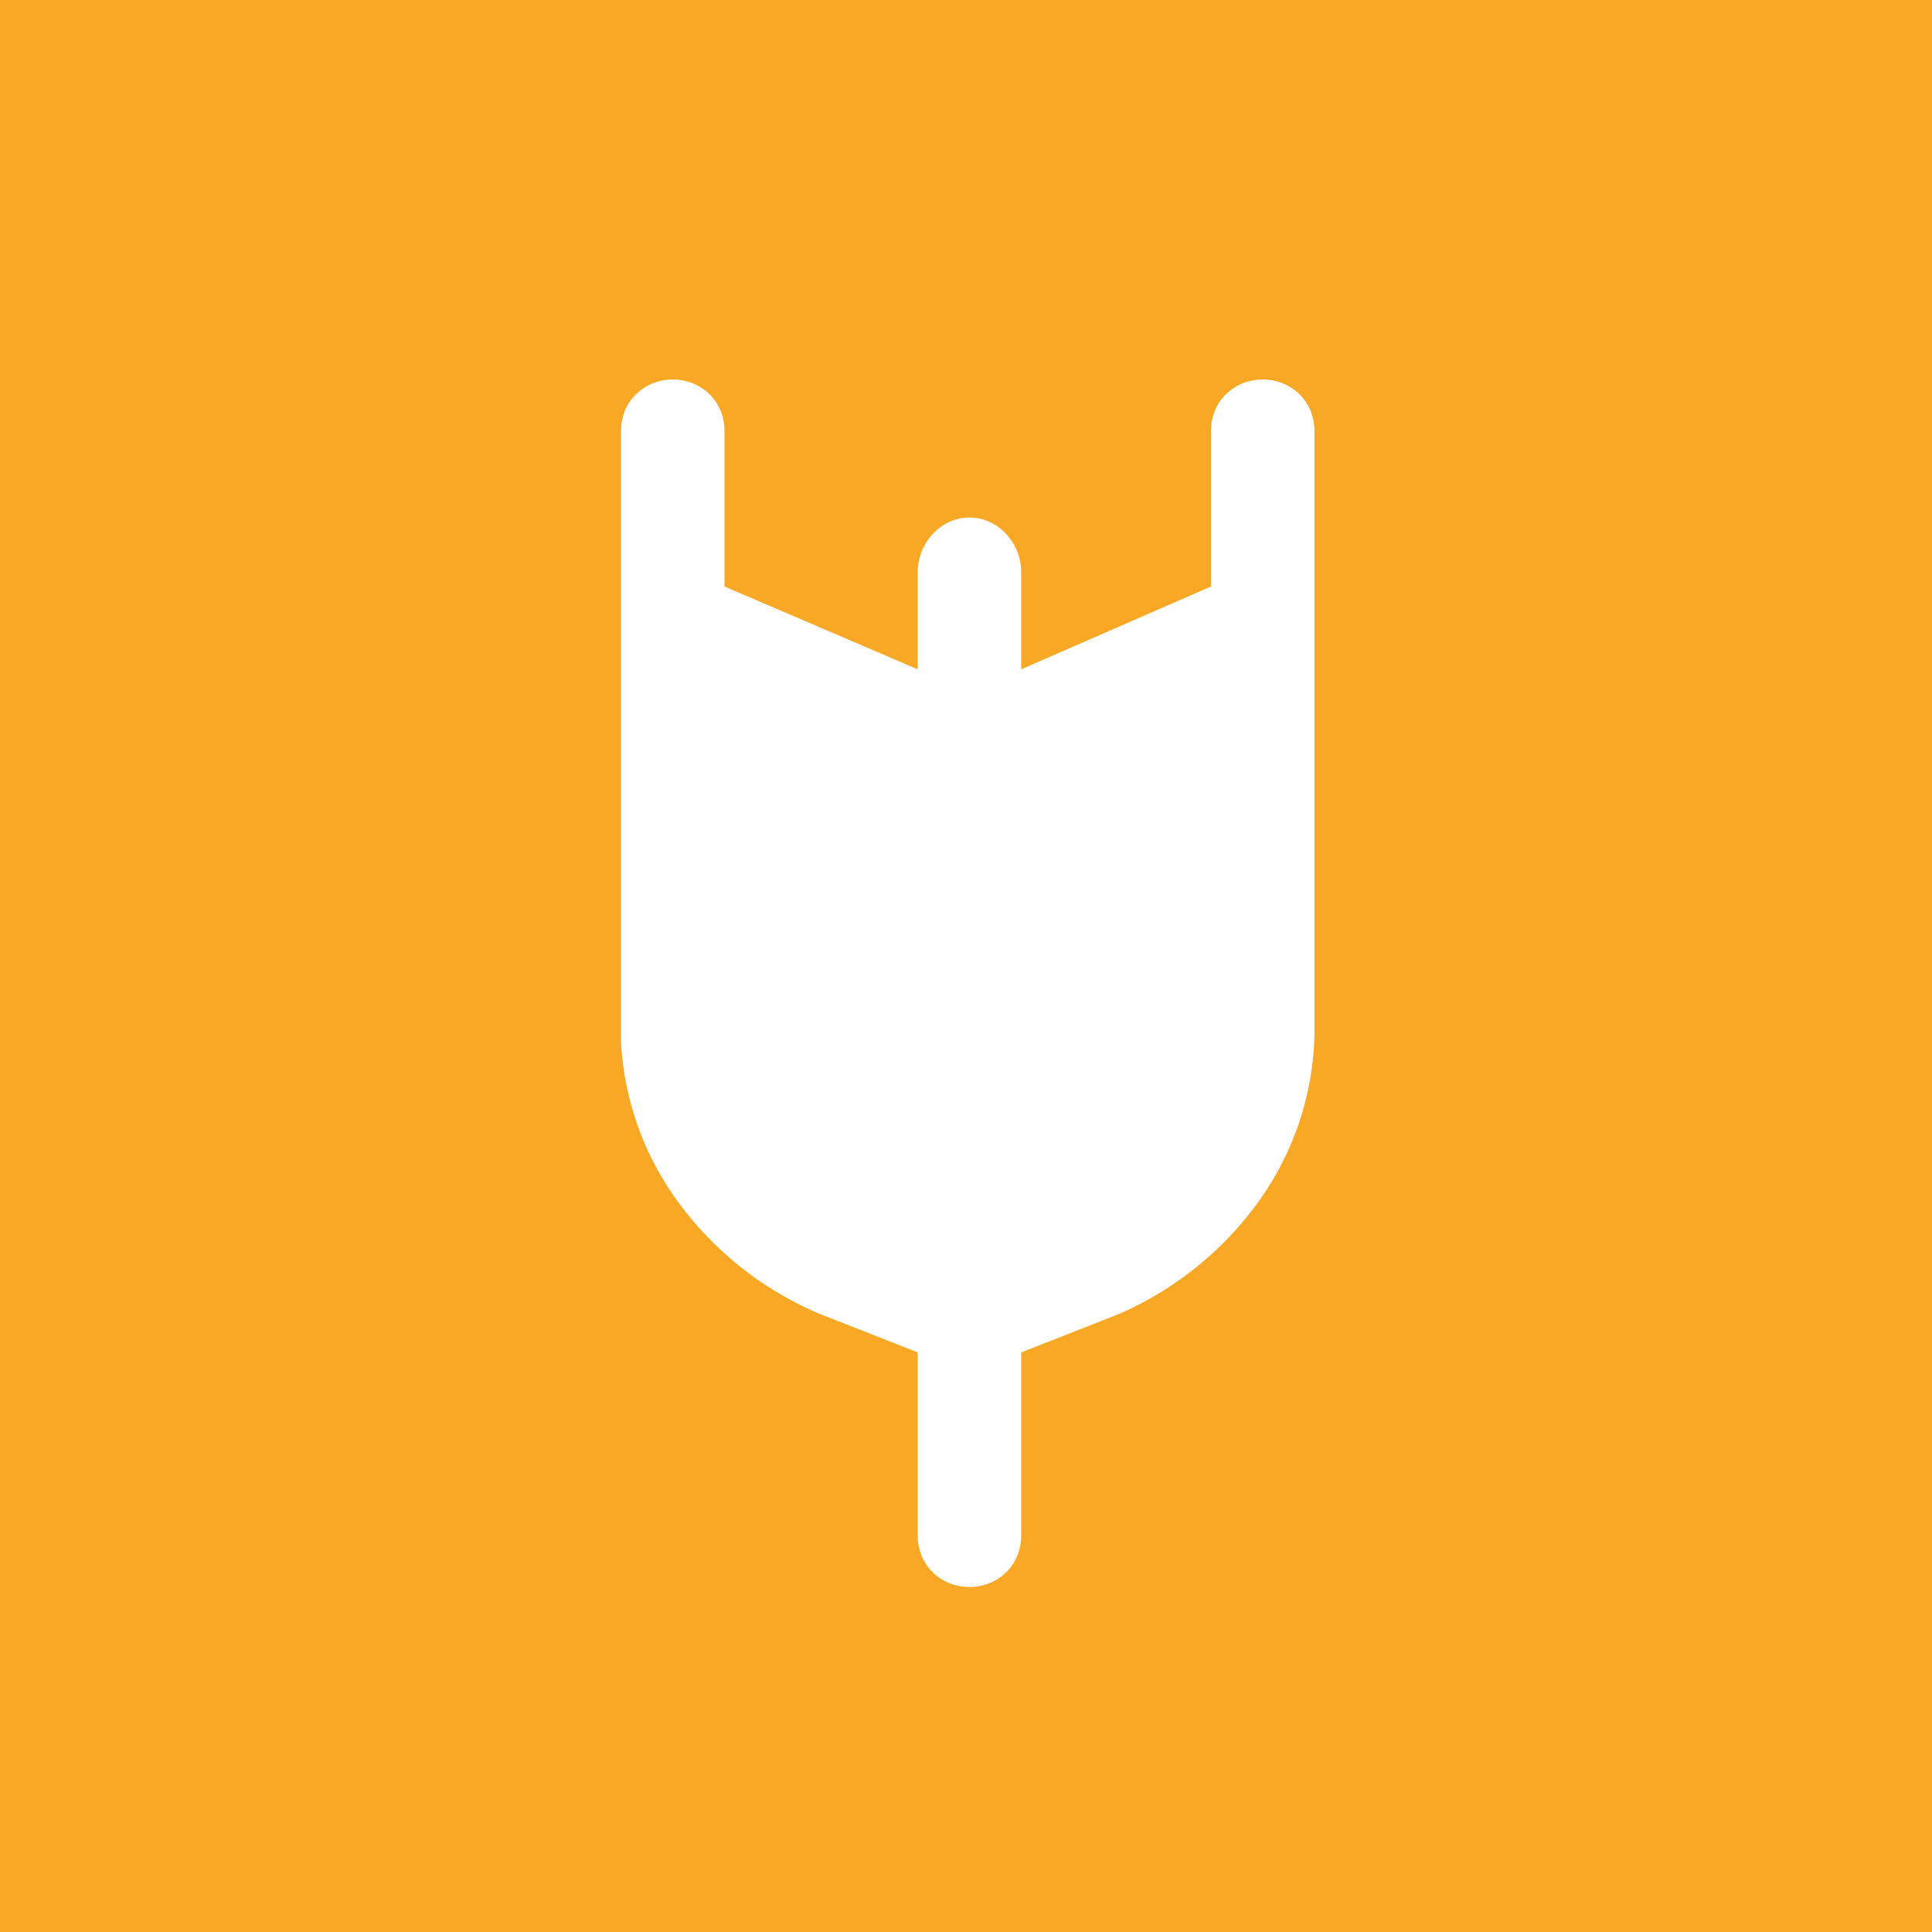 <svg height="56" viewBox="0 0 56 56" width="56" xmlns="http://www.w3.org/2000/svg"><path d="m0 0h56v56h-56z" fill="#f9a825"/><path d="m21 12.5c0-.9-.7-1.5-1.5-1.5s-1.5.6-1.5 1.5v17.7a8.6 8.6 0 0 0 1.7 4.7 9.8 9.8 0 0 0 4.1 3.2l2.8 1.1v5.3c0 .9.7 1.5 1.5 1.5s1.5-.6 1.5-1.5v-5.3l2.8-1.1a9.8 9.8 0 0 0 4.1-3.3 8.6 8.6 0 0 0 1.6-4.8v-17.5c0-.9-.7-1.5-1.5-1.5s-1.5.6-1.5 1.5v4.5l-5.5 2.4v-2.8c0-.9-.7-1.6-1.5-1.6s-1.5.7-1.5 1.6v2.8l-5.6-2.4z" fill="#fff"/></svg>